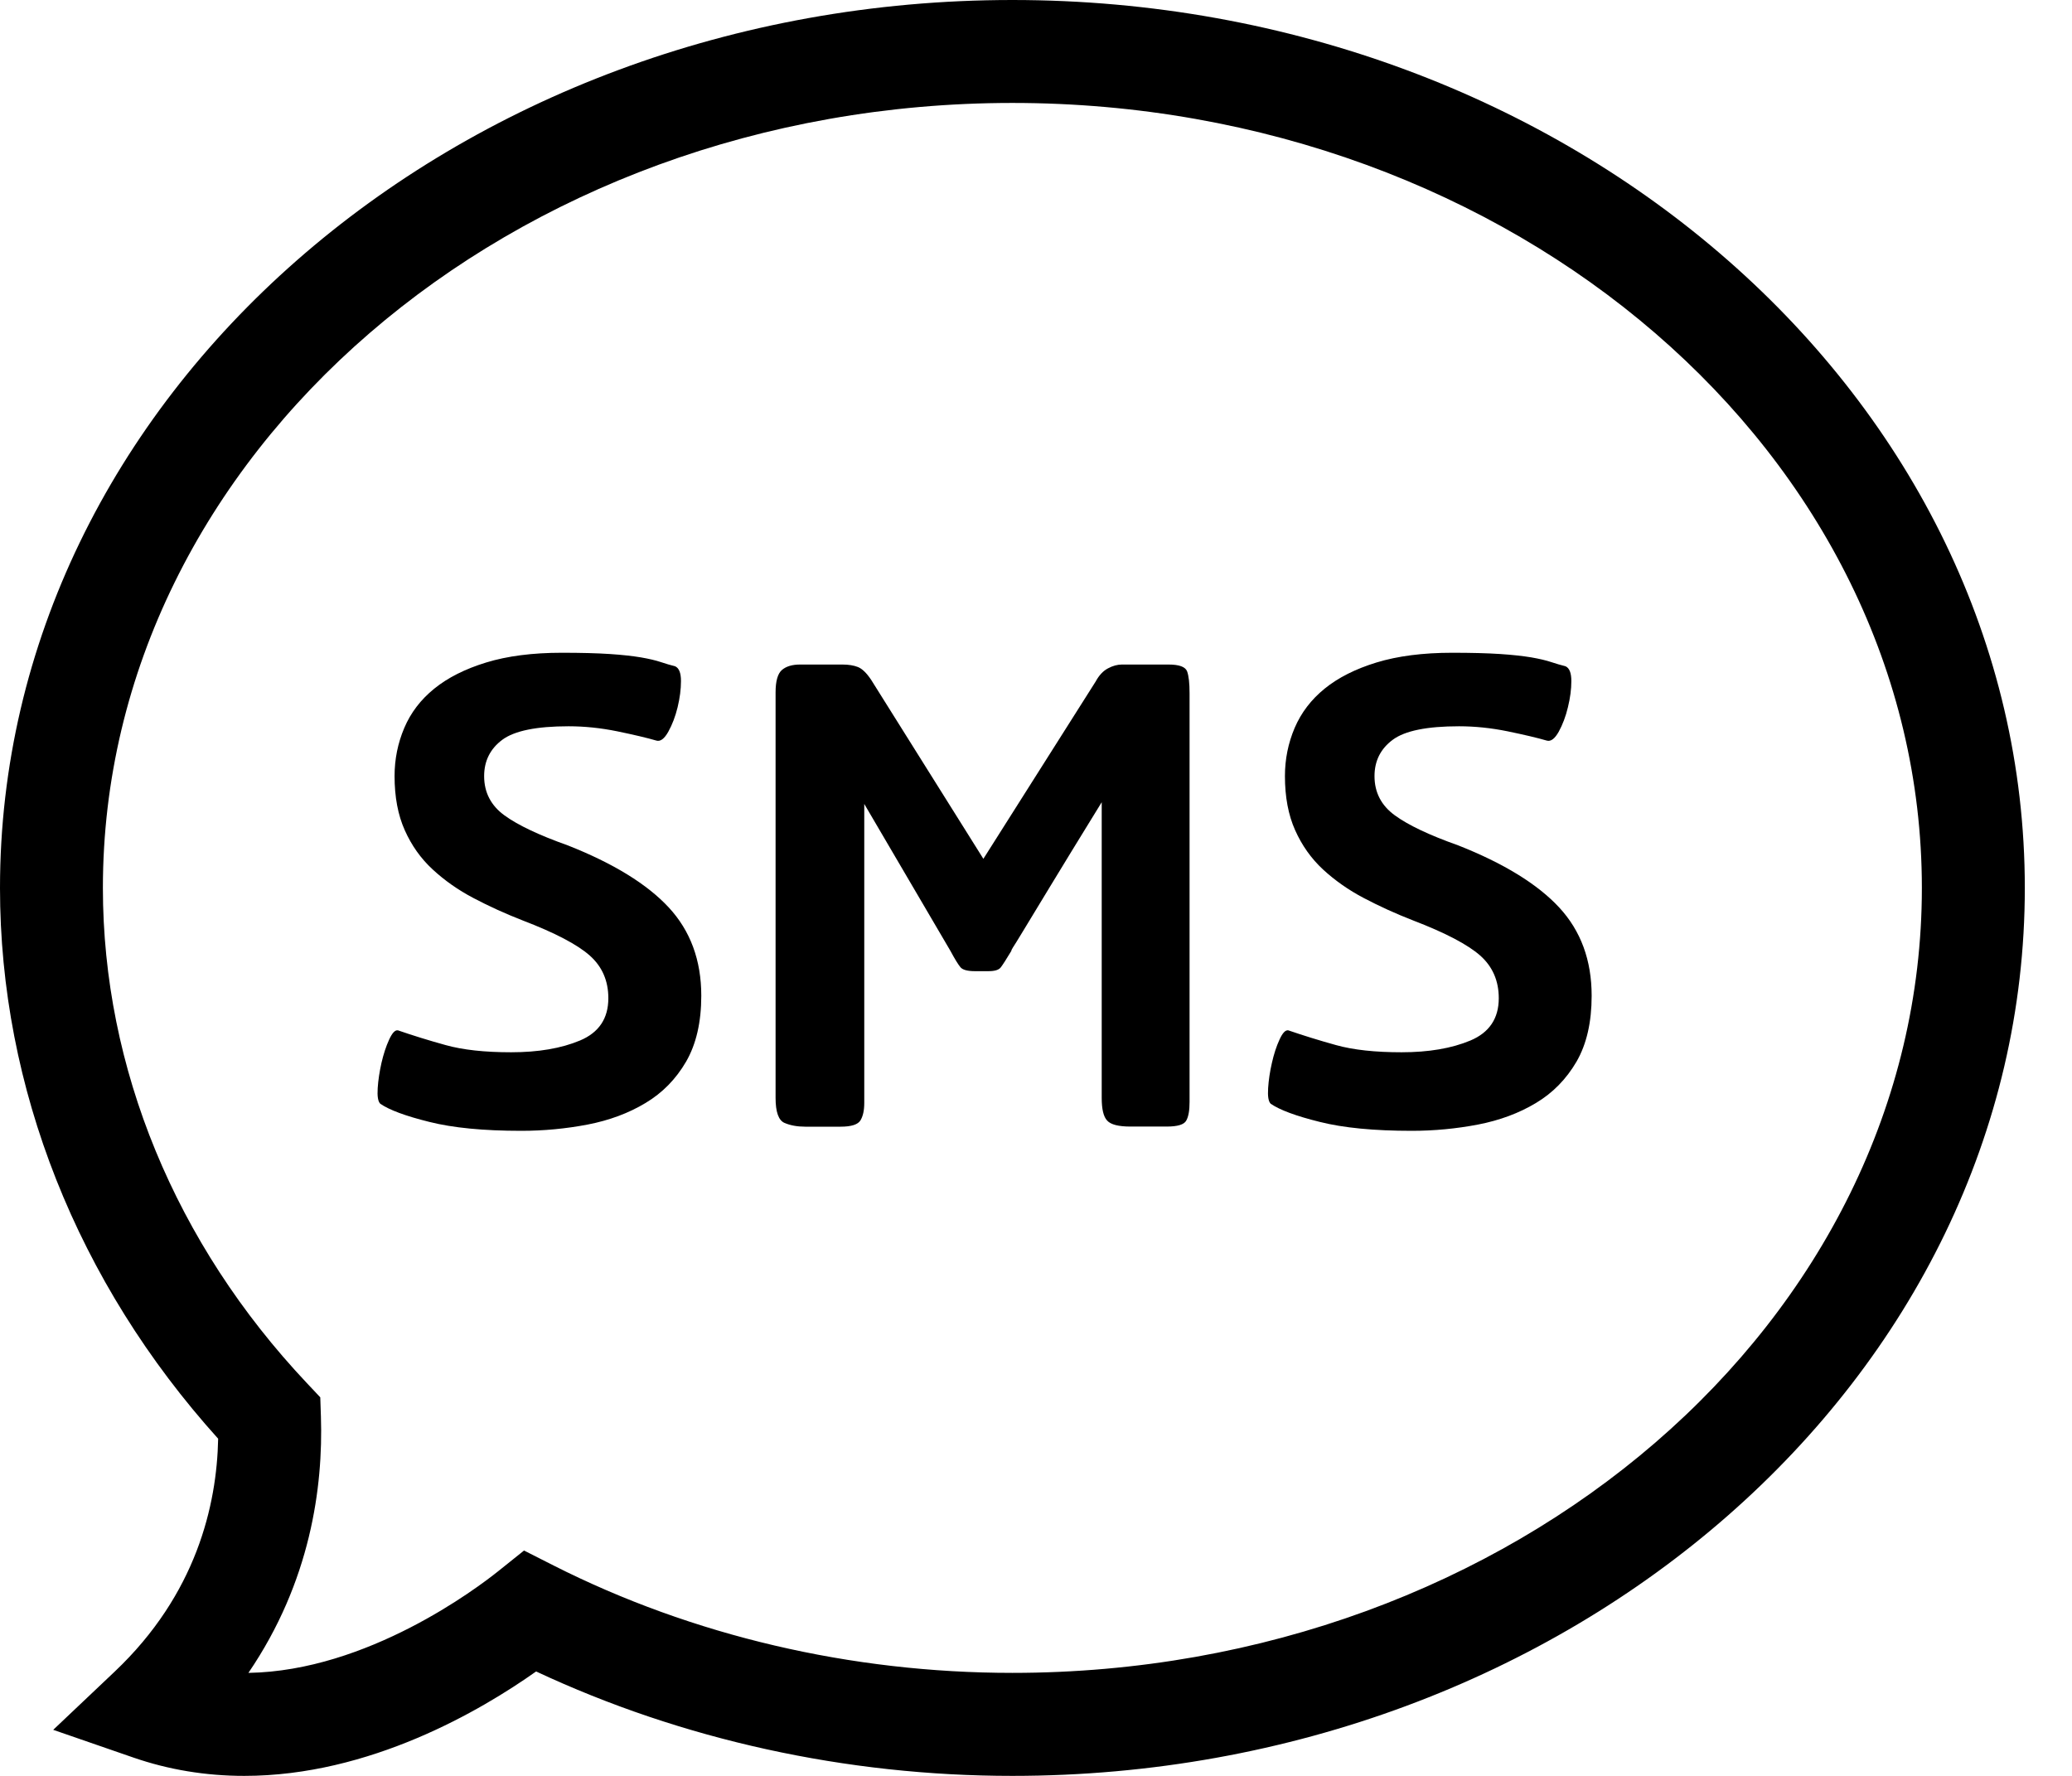 <svg width="35" height="30" viewBox="0 0 35 30" fill="none" xmlns="http://www.w3.org/2000/svg">
<path d="M4.126 30C3.477 30 2.847 29.896 2.252 29.69L0.899 29.222L1.939 28.237C3.315 26.933 3.663 25.43 3.685 24.304C1.306 21.666 1.84798e-08 18.375 1.84798e-08 15C-0 6.729 7.671 0 17.101 0C26.531 0 34.203 6.729 34.203 15C34.203 23.271 26.531 30 17.101 30C14.294 30 11.524 29.391 9.056 28.236C8.126 28.894 6.247 30 4.126 30ZM8.852 26.193L9.351 26.446C11.698 27.633 14.378 28.26 17.101 28.26C25.572 28.26 32.464 22.312 32.464 15C32.464 7.688 25.572 1.739 17.101 1.739C8.63 1.739 1.738 7.688 1.738 15C1.738 18.039 2.962 21.01 5.184 23.365L5.41 23.605L5.421 23.934C5.459 25.116 5.247 26.719 4.196 28.26C6.21 28.228 8.061 26.826 8.415 26.543L8.852 26.193Z" fill="black"/>
<path d="M8.806 19.103C8.168 19.103 7.651 19.053 7.251 18.952C6.851 18.853 6.575 18.75 6.424 18.646C6.385 18.608 6.371 18.52 6.38 18.382C6.389 18.245 6.411 18.102 6.444 17.955C6.478 17.808 6.521 17.675 6.573 17.563C6.625 17.449 6.674 17.396 6.723 17.406C6.97 17.491 7.239 17.575 7.529 17.655C7.819 17.736 8.188 17.776 8.634 17.776C9.091 17.776 9.478 17.711 9.798 17.577C10.116 17.443 10.276 17.206 10.276 16.863C10.276 16.567 10.171 16.328 9.962 16.142C9.753 15.957 9.377 15.759 8.834 15.551C8.539 15.436 8.261 15.31 8 15.172C7.738 15.035 7.508 14.872 7.308 14.687C7.107 14.502 6.951 14.28 6.837 14.024C6.722 13.767 6.665 13.462 6.665 13.11C6.665 12.825 6.72 12.554 6.829 12.297C6.938 12.04 7.107 11.818 7.336 11.633C7.564 11.448 7.857 11.3 8.214 11.191C8.571 11.082 8.996 11.027 9.491 11.027C9.814 11.027 10.083 11.034 10.297 11.048C10.511 11.062 10.687 11.082 10.825 11.105C10.963 11.129 11.075 11.155 11.161 11.184C11.246 11.213 11.327 11.236 11.403 11.255C11.47 11.284 11.503 11.367 11.503 11.505C11.503 11.643 11.484 11.79 11.446 11.948C11.408 12.104 11.355 12.242 11.289 12.361C11.222 12.48 11.156 12.53 11.089 12.511C10.928 12.464 10.706 12.412 10.426 12.354C10.145 12.297 9.872 12.269 9.605 12.269C9.063 12.269 8.69 12.345 8.485 12.497C8.281 12.649 8.178 12.854 8.178 13.111C8.178 13.387 8.293 13.608 8.521 13.774C8.749 13.94 9.106 14.109 9.591 14.281C10.361 14.585 10.93 14.935 11.296 15.329C11.662 15.724 11.846 16.221 11.846 16.821C11.846 17.268 11.76 17.639 11.589 17.935C11.418 18.229 11.189 18.463 10.904 18.633C10.619 18.805 10.293 18.926 9.927 18.997C9.56 19.067 9.187 19.103 8.806 19.103Z" fill="black"/>
<path d="M19.095 19.031C18.895 19.031 18.764 18.998 18.703 18.931C18.64 18.865 18.61 18.737 18.61 18.546V13.552C18.23 14.17 17.936 14.648 17.732 14.986C17.526 15.324 17.378 15.571 17.282 15.728C17.187 15.884 17.13 15.978 17.11 16.006C17.092 16.035 17.083 16.054 17.083 16.064C16.998 16.206 16.938 16.299 16.905 16.342C16.871 16.386 16.802 16.406 16.697 16.406H16.469C16.346 16.406 16.264 16.385 16.226 16.342C16.189 16.299 16.131 16.206 16.055 16.064L14.599 13.581V18.633C14.599 18.757 14.578 18.855 14.535 18.926C14.492 18.997 14.381 19.033 14.2 19.033H13.601C13.468 19.033 13.351 19.012 13.251 18.969C13.152 18.926 13.101 18.786 13.101 18.547V11.697C13.101 11.506 13.137 11.38 13.208 11.318C13.279 11.257 13.382 11.226 13.515 11.226H14.229C14.333 11.226 14.421 11.24 14.492 11.268C14.564 11.297 14.637 11.368 14.714 11.482L16.611 14.508L18.509 11.511C18.566 11.406 18.635 11.333 18.717 11.29C18.798 11.247 18.875 11.226 18.952 11.226H19.737C19.918 11.226 20.022 11.264 20.052 11.34C20.08 11.416 20.094 11.54 20.094 11.711V18.617C20.094 18.759 20.076 18.865 20.037 18.932C19.999 18.999 19.889 19.031 19.709 19.031H19.095Z" fill="black"/>
<path d="M23.847 19.103C23.209 19.103 22.692 19.053 22.292 18.952C21.892 18.853 21.616 18.75 21.465 18.646C21.426 18.608 21.412 18.52 21.421 18.382C21.43 18.245 21.451 18.102 21.485 17.955C21.518 17.808 21.561 17.675 21.613 17.563C21.665 17.448 21.715 17.396 21.763 17.406C22.011 17.491 22.28 17.575 22.569 17.655C22.859 17.736 23.228 17.776 23.675 17.776C24.132 17.776 24.519 17.711 24.839 17.577C25.156 17.443 25.317 17.206 25.317 16.863C25.317 16.567 25.212 16.328 25.003 16.142C24.793 15.957 24.417 15.759 23.875 15.551C23.579 15.436 23.302 15.31 23.04 15.172C22.778 15.035 22.548 14.872 22.347 14.687C22.148 14.502 21.991 14.28 21.877 14.024C21.762 13.767 21.705 13.462 21.705 13.11C21.705 12.825 21.76 12.554 21.869 12.297C21.979 12.04 22.148 11.818 22.376 11.633C22.604 11.448 22.896 11.3 23.253 11.191C23.611 11.082 24.037 11.027 24.531 11.027C24.854 11.027 25.123 11.034 25.337 11.048C25.551 11.062 25.726 11.082 25.866 11.105C26.003 11.129 26.115 11.155 26.201 11.184C26.286 11.212 26.367 11.236 26.444 11.255C26.51 11.284 26.543 11.367 26.543 11.505C26.543 11.643 26.524 11.79 26.485 11.948C26.448 12.104 26.395 12.242 26.33 12.361C26.263 12.48 26.196 12.53 26.129 12.511C25.968 12.464 25.746 12.412 25.466 12.354C25.186 12.297 24.912 12.269 24.646 12.269C24.103 12.269 23.73 12.345 23.526 12.497C23.321 12.649 23.218 12.854 23.218 13.111C23.218 13.387 23.333 13.608 23.562 13.774C23.789 13.94 24.147 14.109 24.632 14.281C25.402 14.585 25.971 14.935 26.337 15.329C26.703 15.724 26.886 16.221 26.886 16.821C26.886 17.268 26.801 17.639 26.63 17.935C26.458 18.229 26.23 18.463 25.945 18.633C25.659 18.805 25.333 18.926 24.967 18.997C24.6 19.067 24.228 19.103 23.847 19.103Z" fill="black"/>
</svg>
